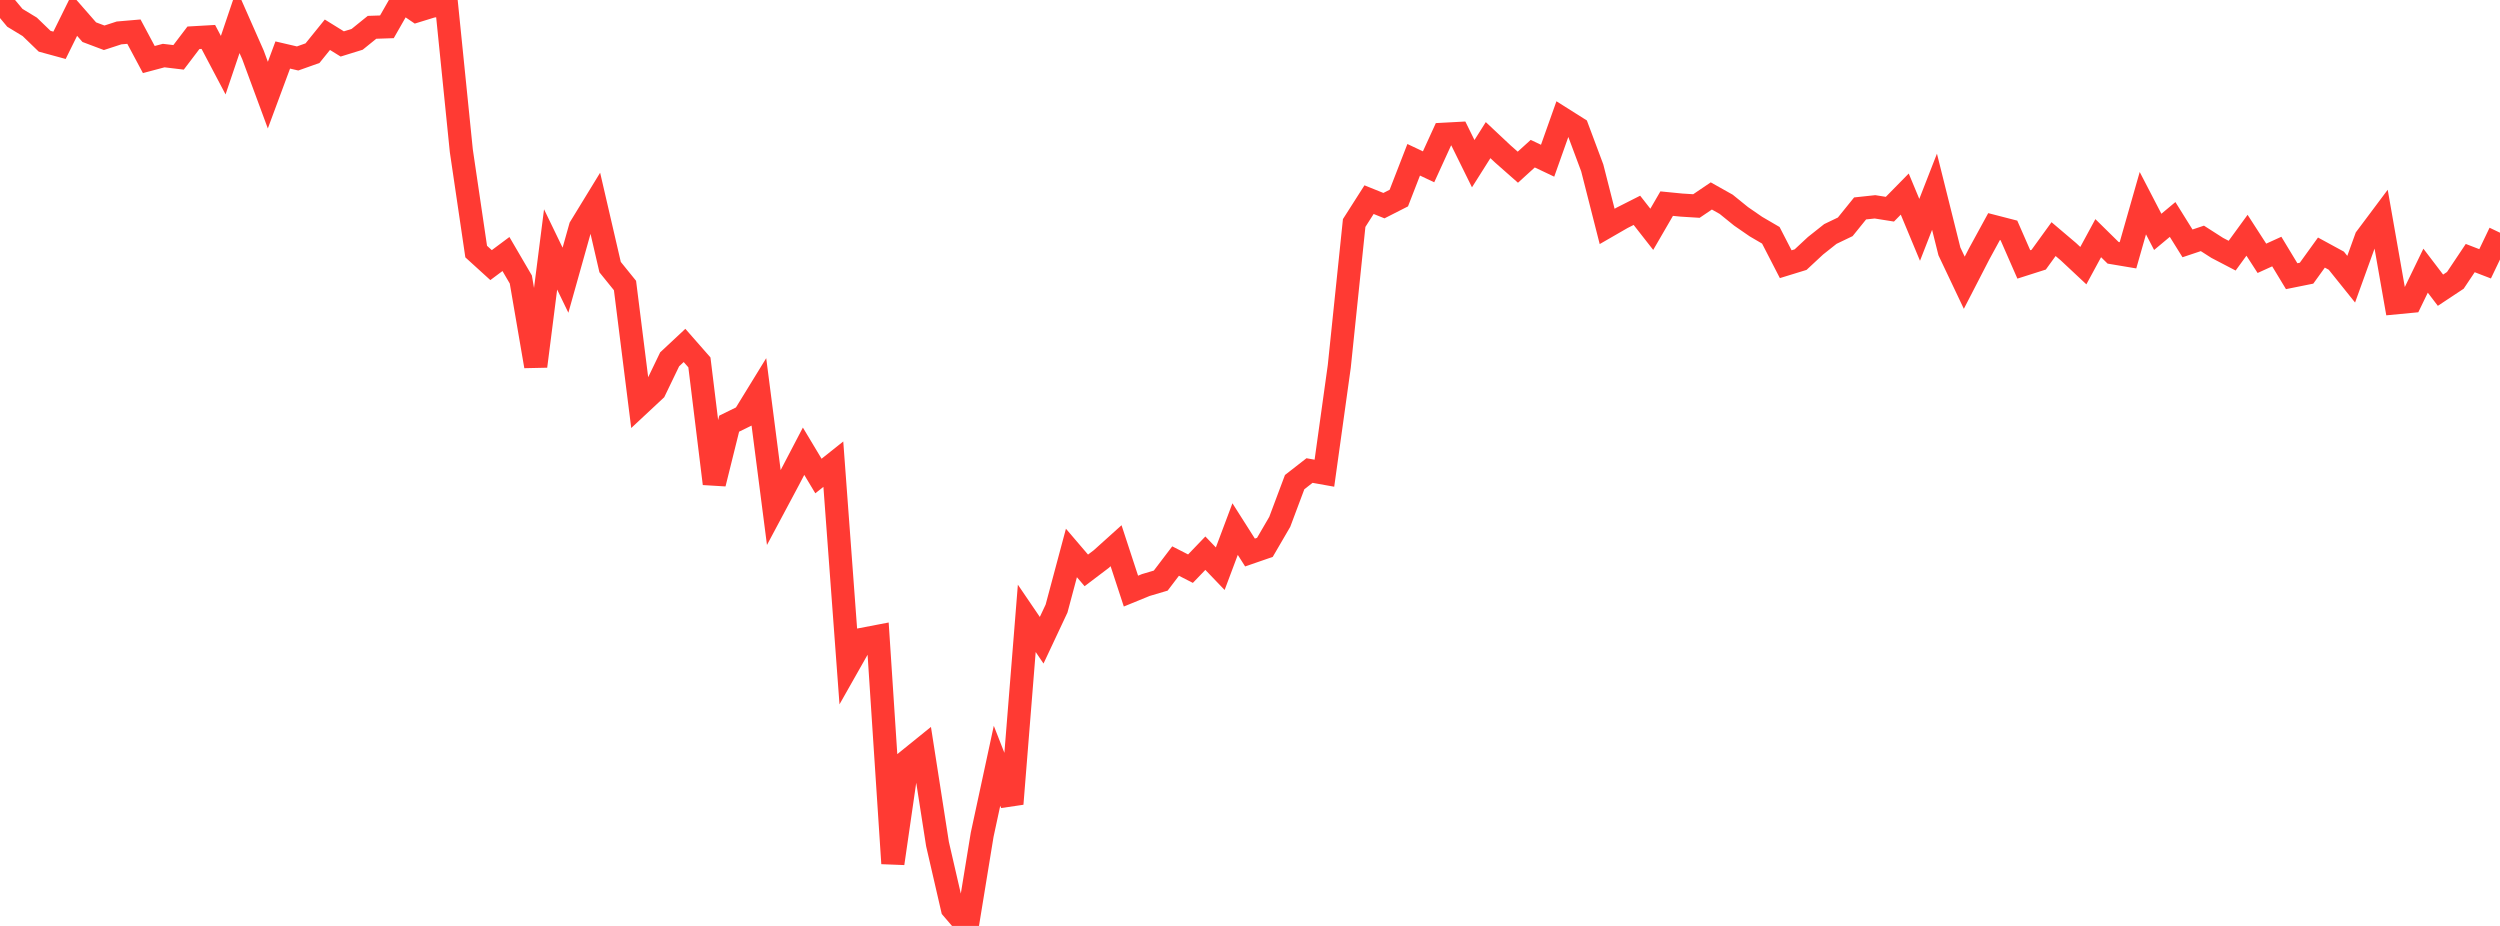 <?xml version="1.0" standalone="no"?>
<!DOCTYPE svg PUBLIC "-//W3C//DTD SVG 1.1//EN" "http://www.w3.org/Graphics/SVG/1.1/DTD/svg11.dtd">

<svg width="135" height="50" viewBox="0 0 135 50" preserveAspectRatio="none" 
  xmlns="http://www.w3.org/2000/svg"
  xmlns:xlink="http://www.w3.org/1999/xlink">


<polyline points="0.0, 0.0 0.804, 0.963 1.607, 1.45 2.411, 2.227 3.214, 2.446 4.018, 0.819 4.821, 1.737 5.625, 2.04 6.429, 1.778 7.232, 1.709 8.036, 3.215 8.839, 3.001 9.643, 3.097 10.446, 2.04 11.25, 1.994 12.054, 3.519 12.857, 1.144 13.661, 2.964 14.464, 5.137 15.268, 2.97 16.071, 3.157 16.875, 2.871 17.679, 1.876 18.482, 2.373 19.286, 2.124 20.089, 1.475 20.893, 1.448 21.696, 0.042 22.5, 0.588 23.304, 0.34 24.107, 0.2 24.911, 8.14 25.714, 13.585 26.518, 14.316 27.321, 13.717 28.125, 15.094 28.929, 19.777 29.732, 13.469 30.536, 15.131 31.339, 12.272 32.143, 10.957 32.946, 14.424 33.75, 15.418 34.554, 21.822 35.357, 21.073 36.161, 19.404 36.964, 18.653 37.768, 19.569 38.571, 26.117 39.375, 22.878 40.179, 22.484 40.982, 21.176 41.786, 27.409 42.589, 25.905 43.393, 24.366 44.196, 25.705 45.0, 25.065 45.804, 35.934 46.607, 34.516 47.411, 34.362 48.214, 46.625 49.018, 41.07 49.821, 40.421 50.625, 45.577 51.429, 49.064 52.232, 50.0 53.036, 45.079 53.839, 41.352 54.643, 43.407 55.446, 33.391 56.25, 34.573 57.054, 32.862 57.857, 29.86 58.661, 30.801 59.464, 30.193 60.268, 29.469 61.071, 31.92 61.875, 31.591 62.679, 31.353 63.482, 30.297 64.286, 30.708 65.089, 29.872 65.893, 30.71 66.696, 28.57 67.5, 29.836 68.304, 29.558 69.107, 28.179 69.911, 26.035 70.714, 25.409 71.518, 25.553 72.321, 19.786 73.125, 12.042 73.929, 10.781 74.732, 11.105 75.536, 10.696 76.339, 8.628 77.143, 9.008 77.946, 7.251 78.75, 7.208 79.554, 8.839 80.357, 7.567 81.161, 8.321 81.964, 9.029 82.768, 8.298 83.571, 8.679 84.375, 6.414 85.179, 6.921 85.982, 9.068 86.786, 12.227 87.589, 11.764 88.393, 11.357 89.196, 12.383 90.0, 10.996 90.804, 11.075 91.607, 11.125 92.411, 10.581 93.214, 11.032 94.018, 11.683 94.821, 12.237 95.625, 12.706 96.429, 14.267 97.232, 14.02 98.036, 13.272 98.839, 12.635 99.643, 12.249 100.446, 11.255 101.25, 11.169 102.054, 11.297 102.857, 10.48 103.661, 12.412 104.464, 10.354 105.268, 13.575 106.071, 15.268 106.875, 13.709 107.679, 12.236 108.482, 12.443 109.286, 14.279 110.089, 14.023 110.893, 12.912 111.696, 13.593 112.5, 14.345 113.304, 12.861 114.107, 13.651 114.911, 13.786 115.714, 10.971 116.518, 12.521 117.321, 11.851 118.125, 13.142 118.929, 12.873 119.732, 13.387 120.536, 13.806 121.339, 12.704 122.143, 13.949 122.946, 13.584 123.75, 14.914 124.554, 14.752 125.357, 13.639 126.161, 14.077 126.964, 15.077 127.768, 12.851 128.571, 11.778 129.375, 16.351 130.179, 16.274 130.982, 14.616 131.786, 15.671 132.589, 15.139 133.393, 13.936 134.196, 14.246 135.0, 12.567" fill="none" stroke="#ff3a33" stroke-width="1.25"/>

</svg>